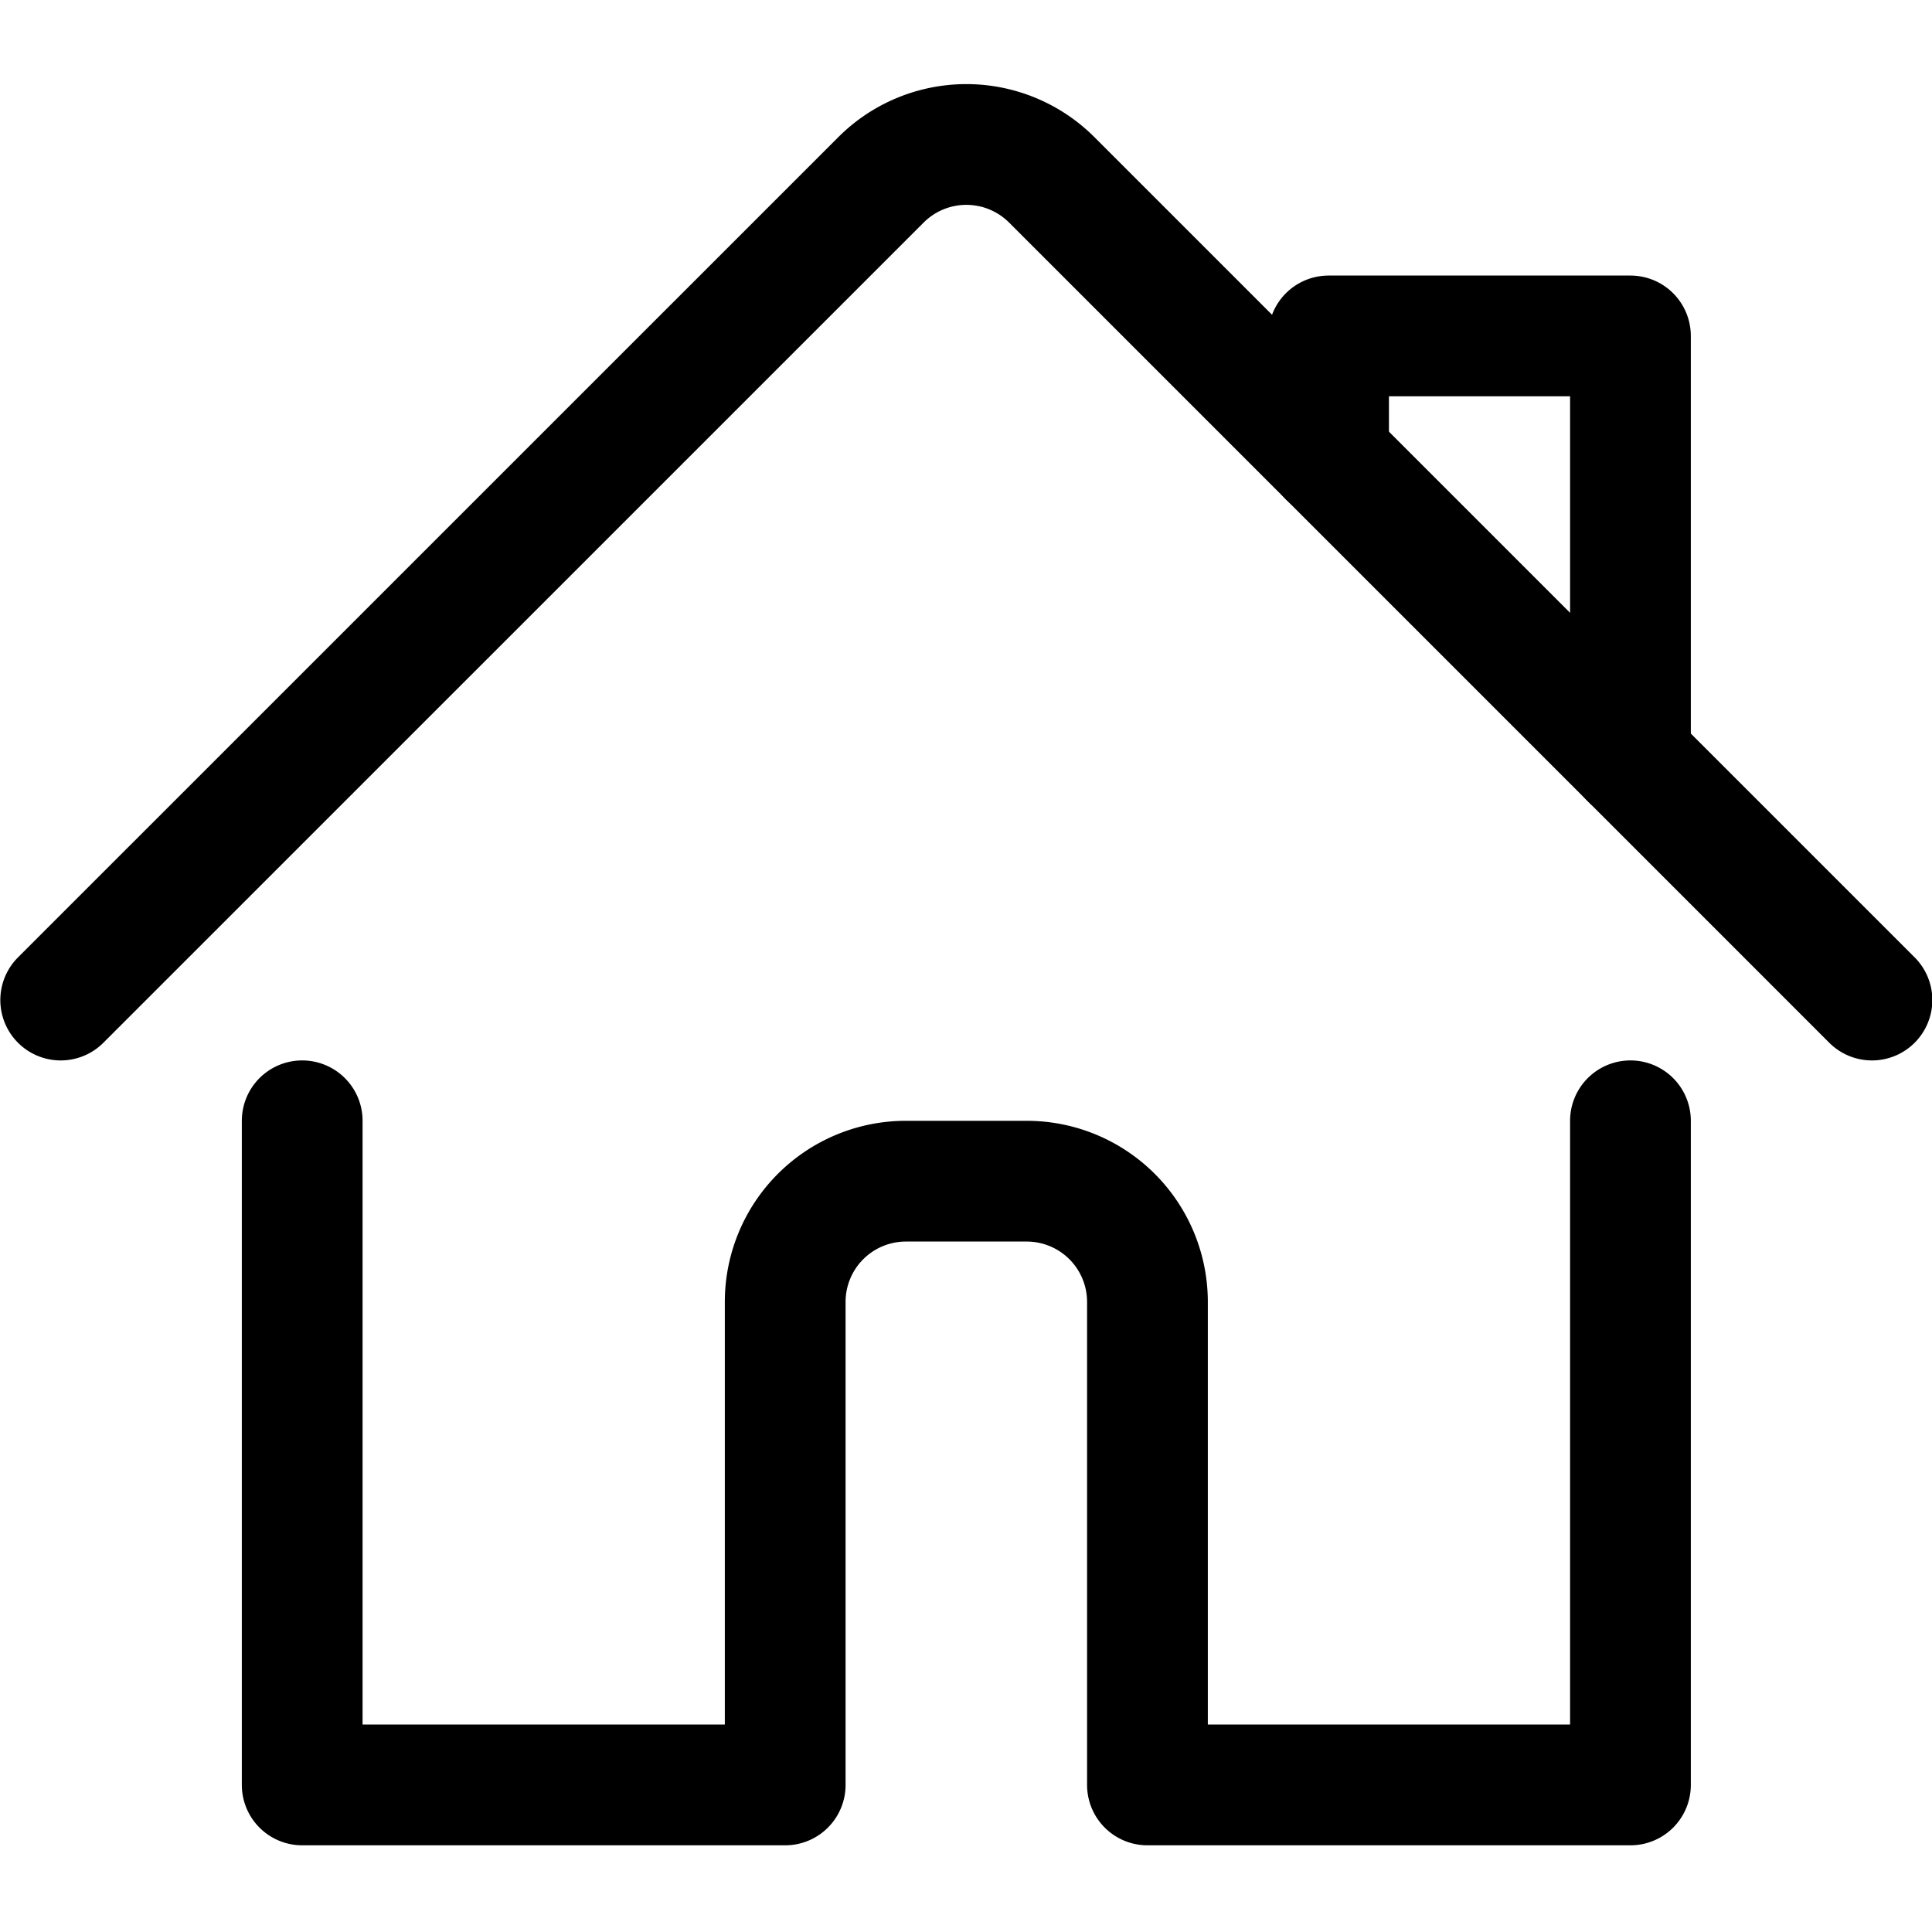 <svg viewBox="0 0 300 300" height="300" width="300" xmlns="http://www.w3.org/2000/svg"><g transform="matrix(12.5,0,0,12.5,0,0)"><path d="M3.754,13.923v8.25h6v-6a1.5,1.5,0,0,1,1.5-1.5h1.5a1.5,1.5,0,0,1,1.5,1.5v6h6v-8.25" fill="none" stroke="#000" stroke-linecap="round" stroke-linejoin="round" stroke-width="1.5"></path><path d="M.754,12.423,10.944,2.234a1.5,1.5,0,0,1,2.121,0L23.254,12.423" fill="none" stroke="#000" stroke-linecap="round" stroke-linejoin="round" stroke-width="1.5"></path><path d="M16.504 5.673L16.504 4.173 20.254 4.173 20.254 9.423" fill="none" stroke="#000" stroke-linecap="round" stroke-linejoin="round" stroke-width="1.5"></path></g></svg>